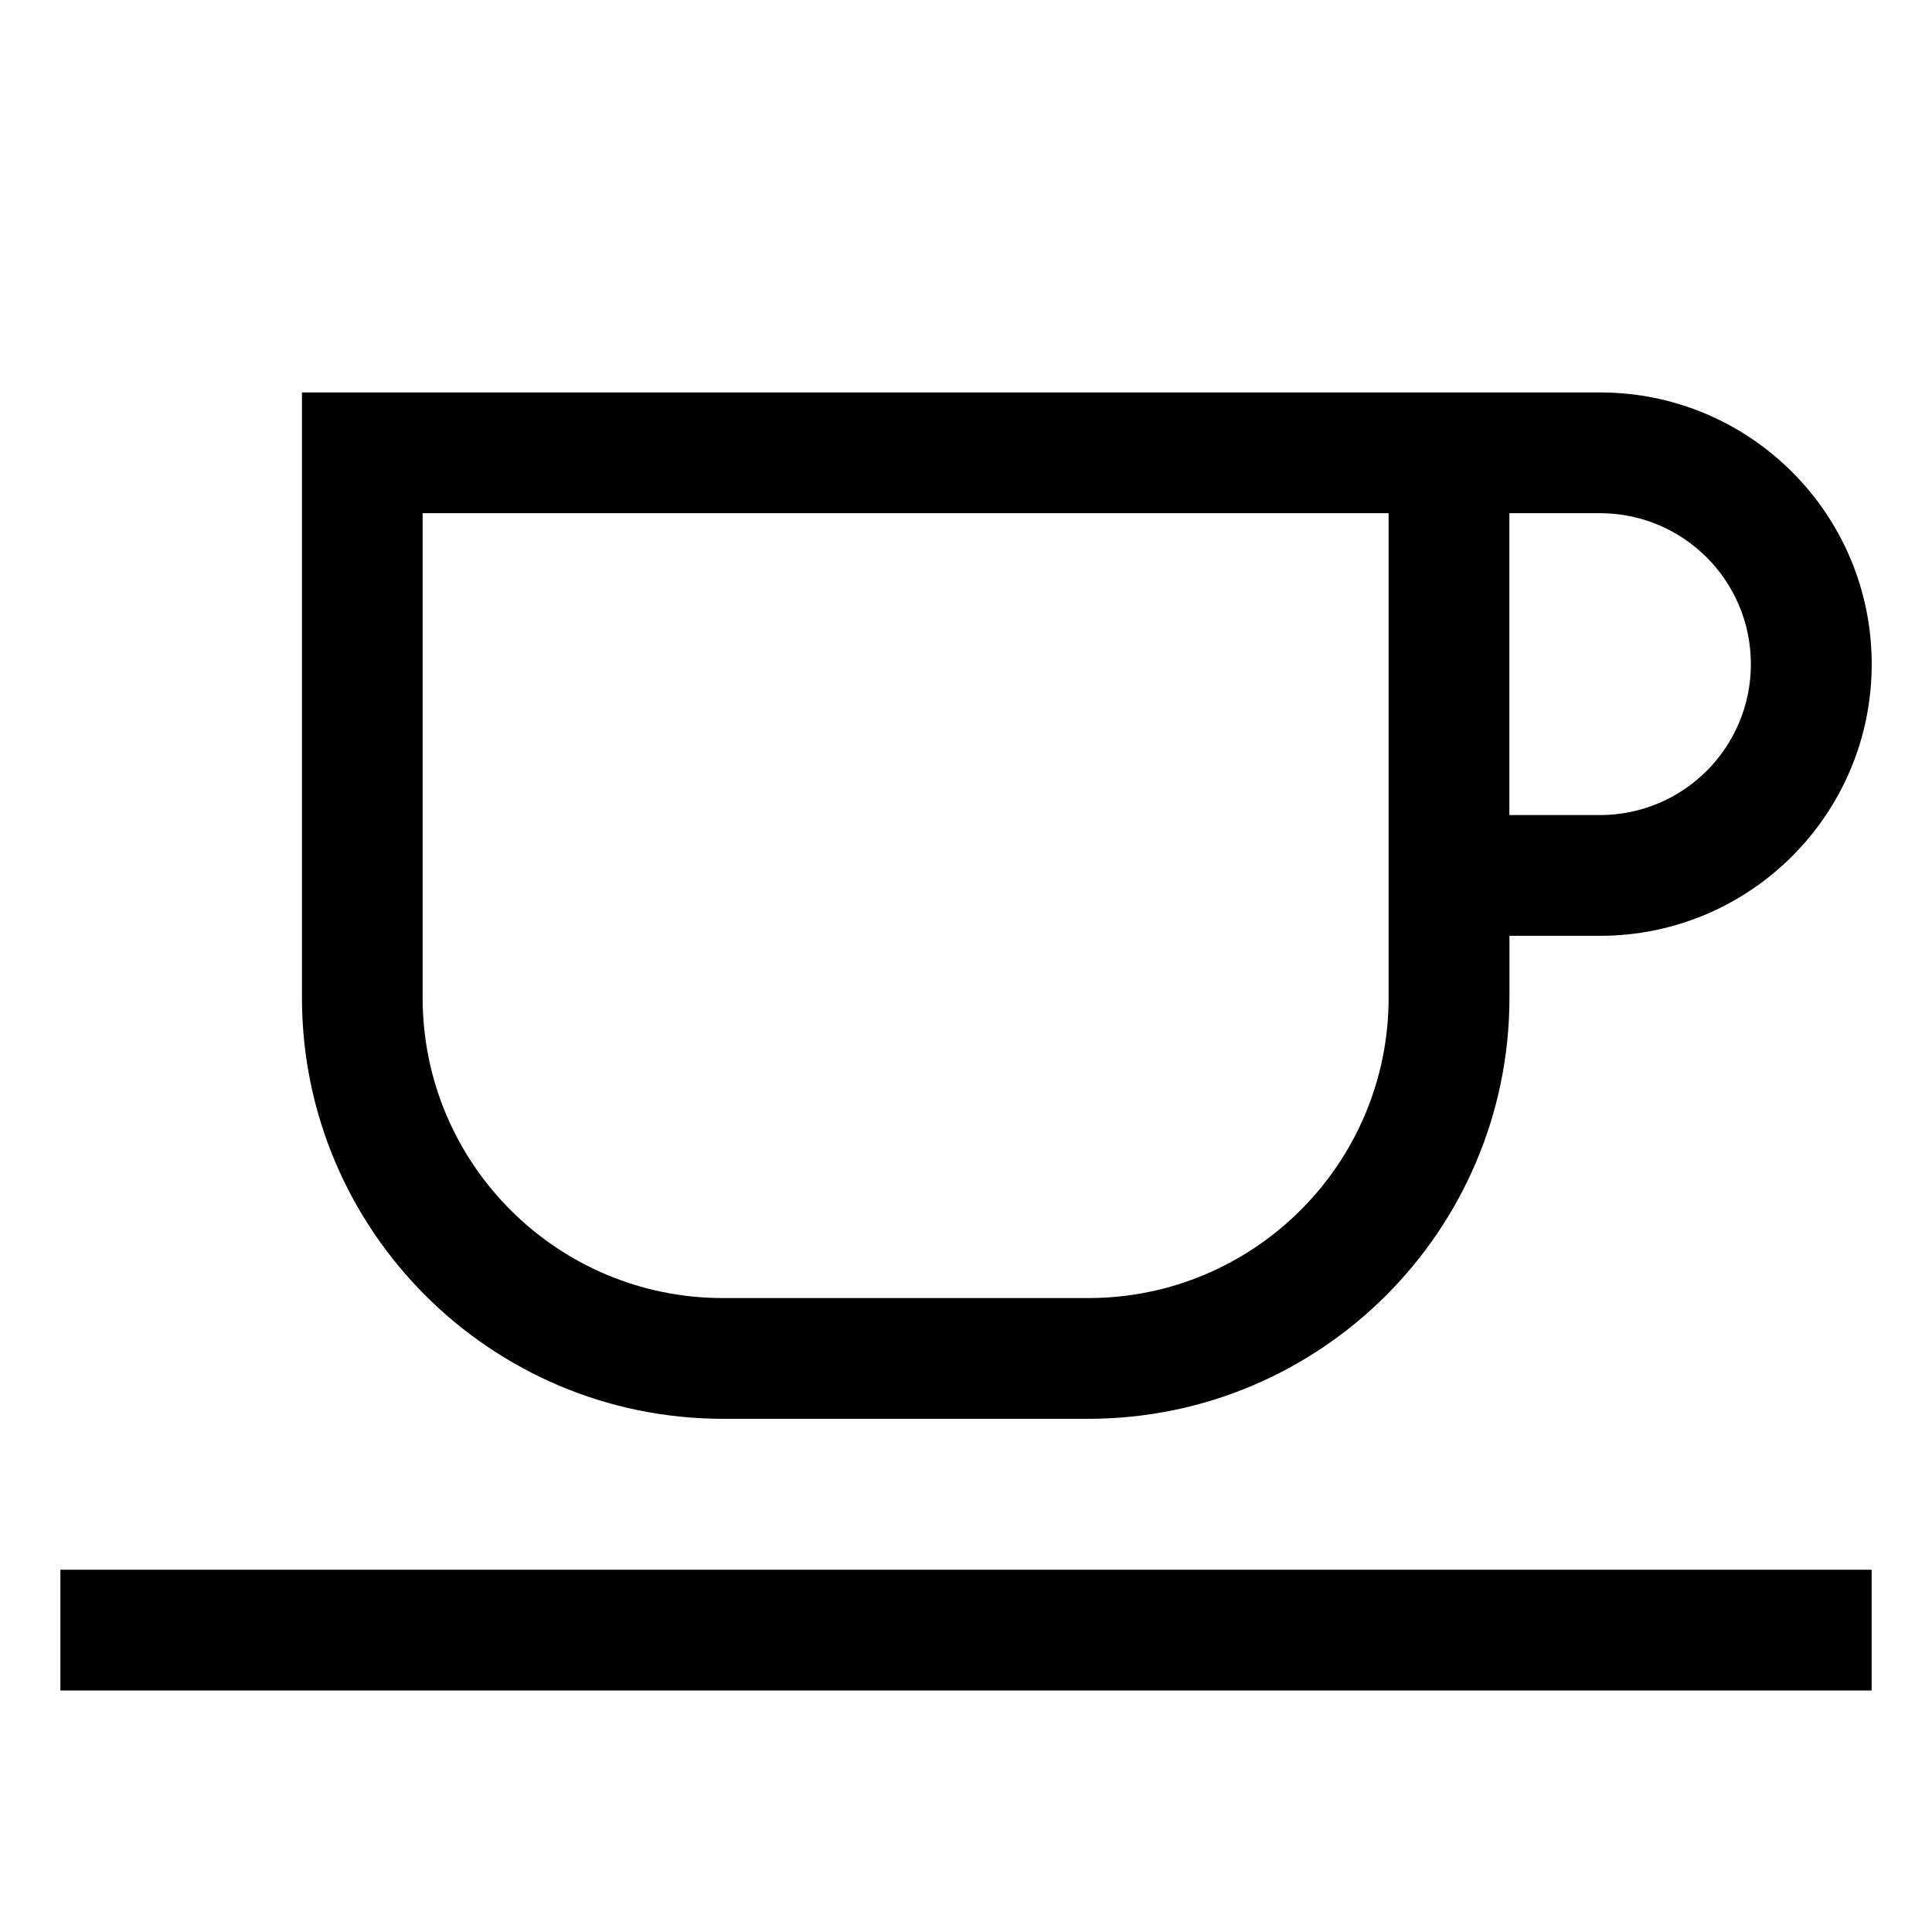 <!-- Generated by IcoMoon.io -->
<svg version="1.1" xmlns="http://www.w3.org/2000/svg" width="24" height="24" viewBox="0 0 24 24">
<title>coffee</title>
<path d="M8.977 17.625h4.547c2.885-0.003 5.223-2.341 5.227-5.226v-0.774h1.125c1.864 0 3.375-1.511 3.375-3.375s-1.511-3.375-3.375-3.375v0h-16.125v7.523c0.003 2.885 2.341 5.223 5.226 5.227h0zM18.75 6.375h1.125c1.036 0 1.875 0.839 1.875 1.875s-0.839 1.875-1.875 1.875v0h-1.125zM5.25 6.375h12v6.023c-0.002 2.057-1.669 3.724-3.726 3.727h-4.547c-2.057-0.002-3.724-1.669-3.727-3.726v-0z"></path>
<path d="M0.75 19.5h22.5v1.5h-22.5v-1.5z"></path>
</svg>
